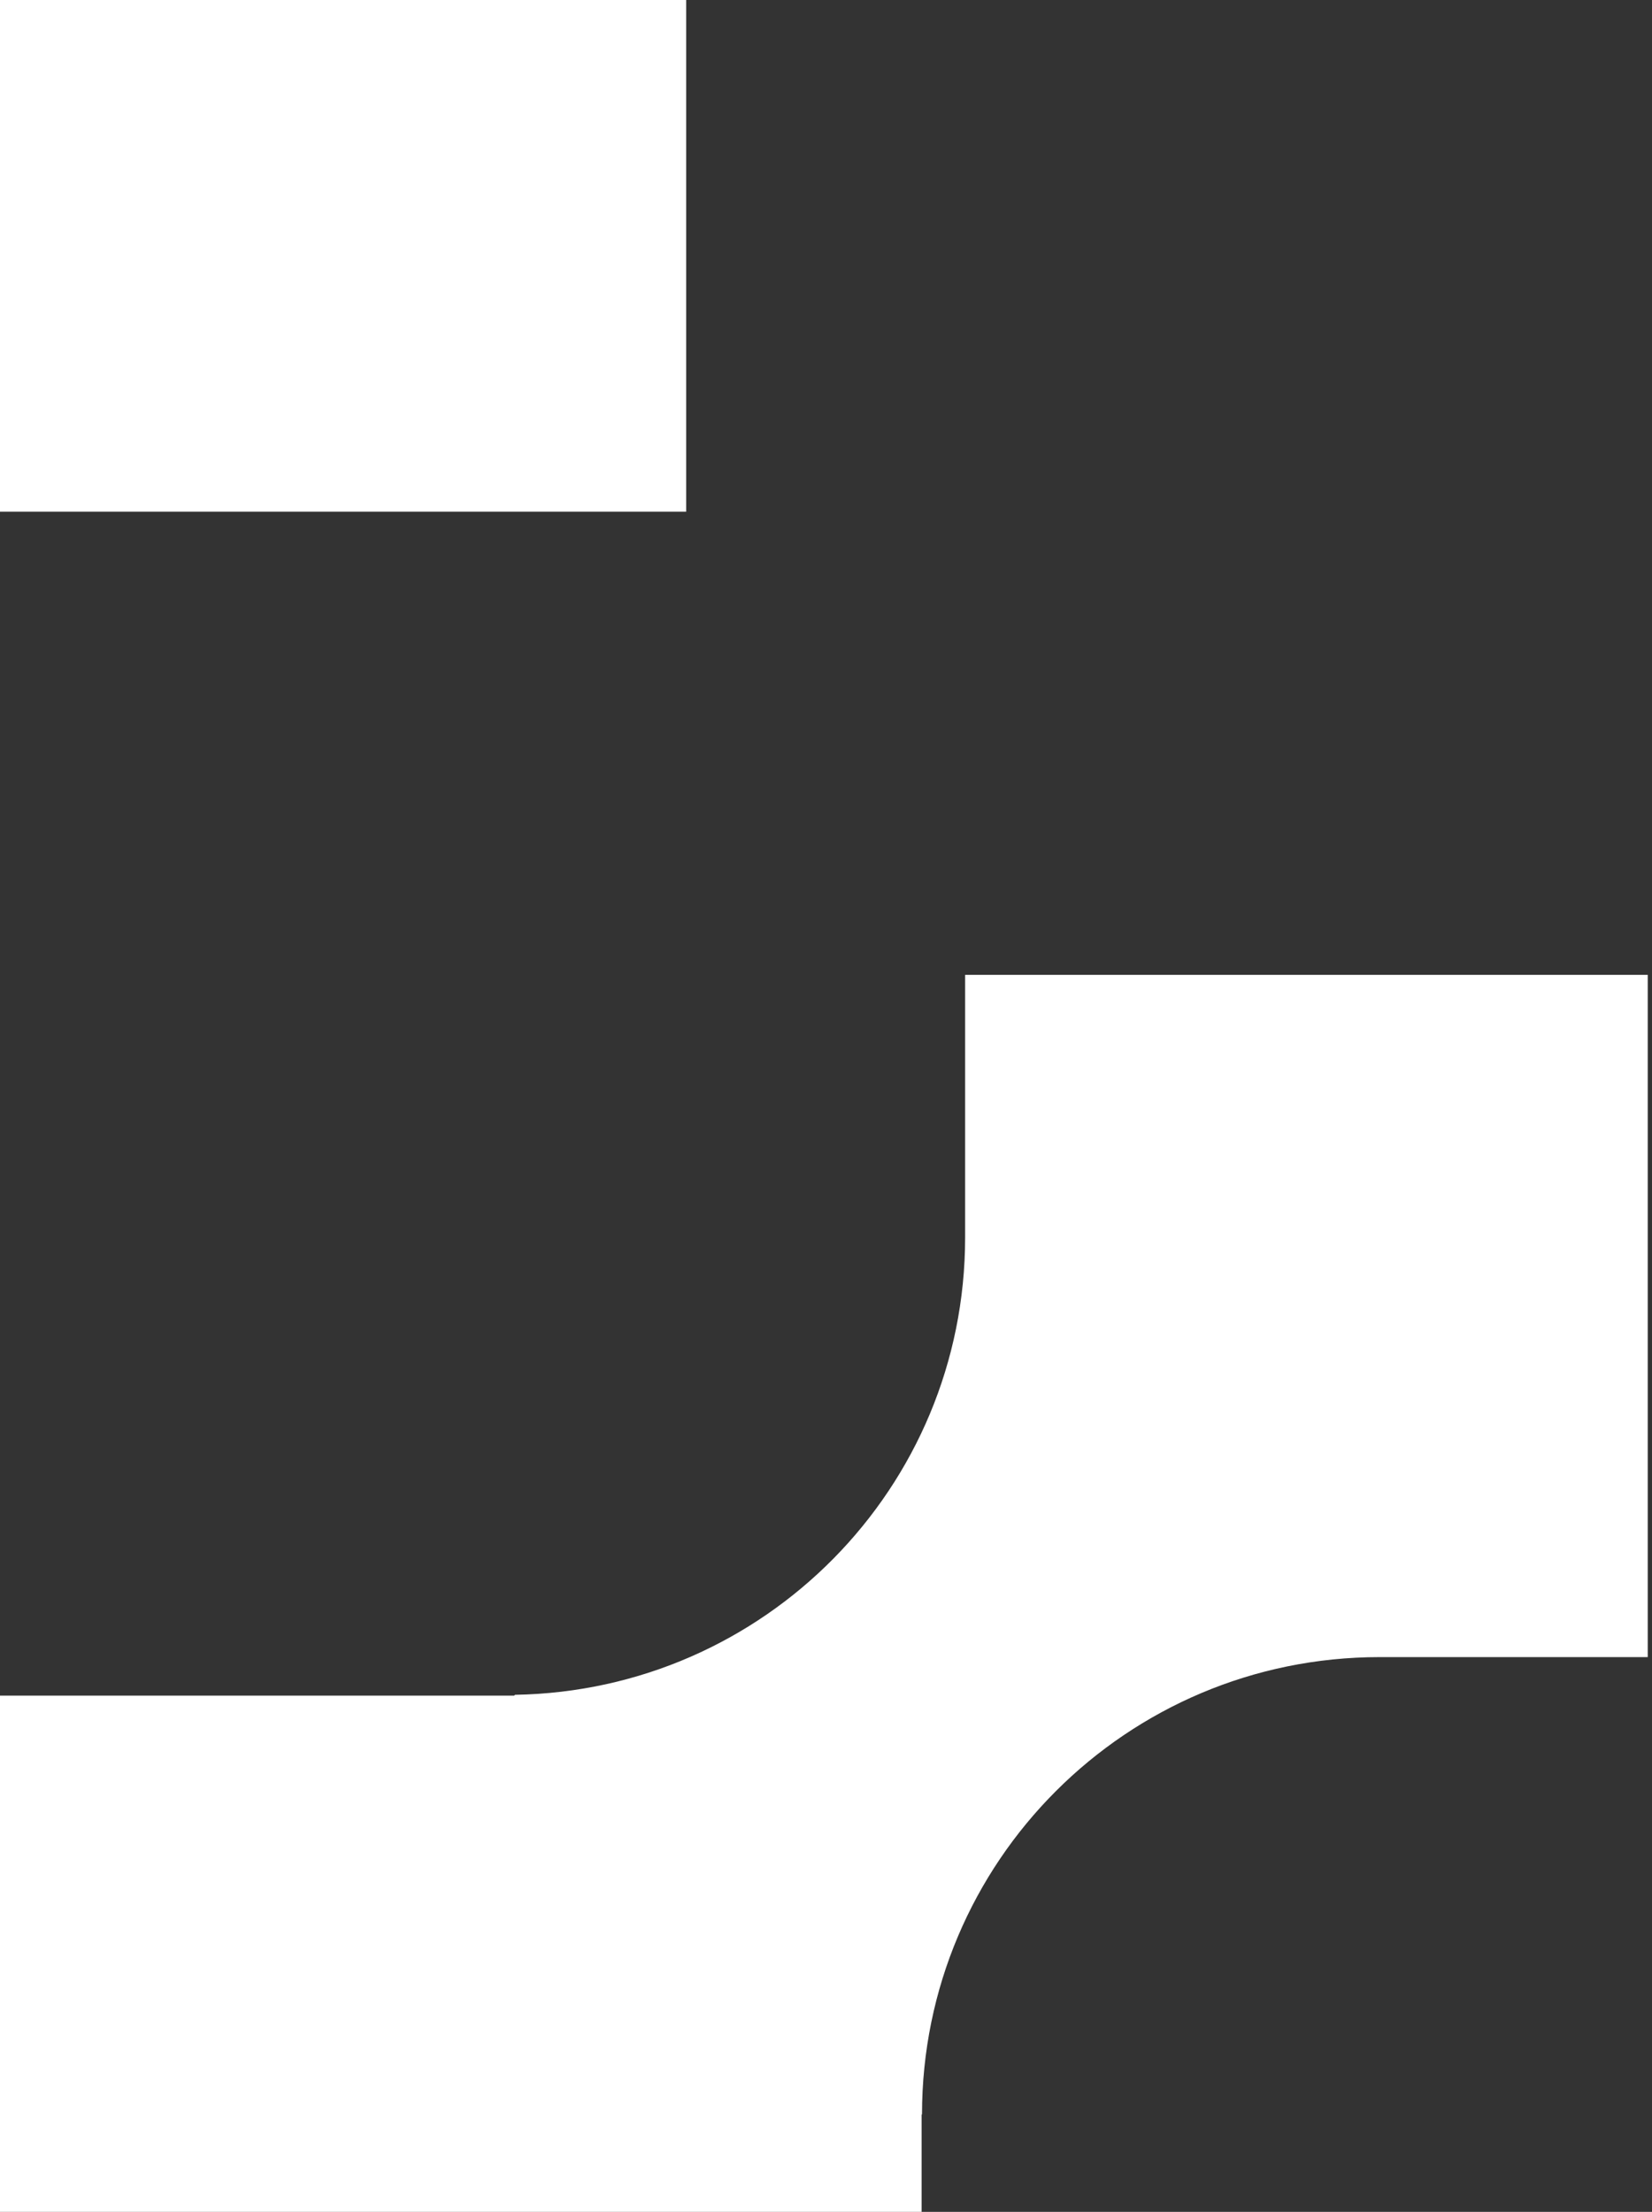 <svg width="310" height="415" viewBox="0 0 310 415" fill="none" xmlns="http://www.w3.org/2000/svg">
<rect x="0" y="0" width="310" height="415" fill="#333333" stroke="none"/>
<path d="M173.017 396.723C173.017 349.312 211.438 310.916 258.88 310.916H309.2V182.906H181.106V232.182C181.106 279.128 143.463 317.212 96.643 317.989L96.488 318.145H-54.783V96.011H128.764V-32H-116.225C-153.012 -32 -182.8 -2.154 -182.8 34.609V379.469C-182.8 416.232 -153.012 446 -116.225 446H172.94V396.723H173.017Z" fill="white"/>
</svg>
